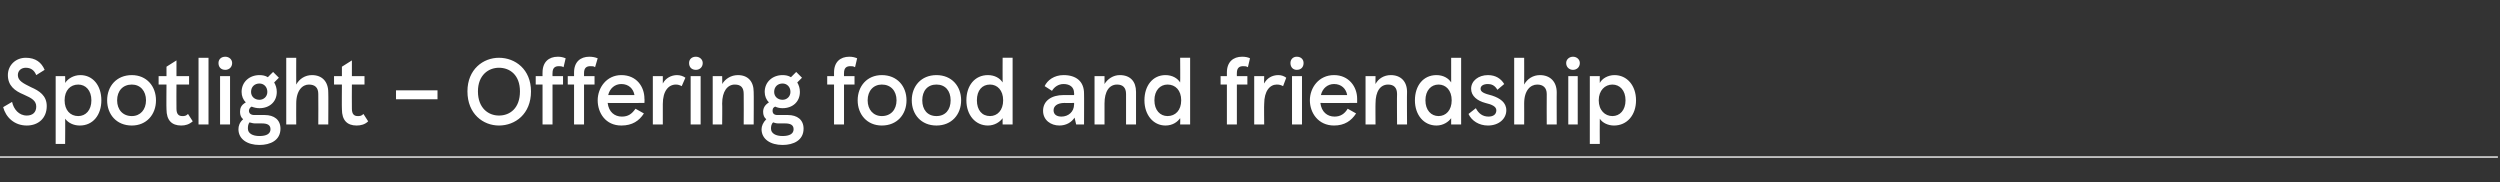 <?xml version="1.0" standalone="no"?><!DOCTYPE svg PUBLIC "-//W3C//DTD SVG 1.1//EN" "http://www.w3.org/Graphics/SVG/1.1/DTD/svg11.dtd"><svg xmlns="http://www.w3.org/2000/svg" version="1.1" width="476px" height="34.7px" viewBox="0 -11 476 34.7" style="top:-11px"><rect x="0" y="-11" width="476" height="34.7" fill="#333333" stroke="none"/><desc>Spotlight – Offering food and friendship</desc><defs/><g class="svg-textframe-paragraphrules"><line class="svg-paragraph-rulebelow" y1="18.9" y2="18.9" x1="0" x2="475.6" stroke="#fff" stroke-width="0.25"/></g><g id="Polygon228728"><path d="m.6 9.4l1.7-1C2.6 9.8 3.6 11 5.1 11c1.1 0 1.8-.6 1.8-1.7c0-1.1-.8-1.6-2.4-2.3c-1.7-.7-3-1.7-3-3.7C1.5 1.4 3 0 4.9 0c1.9 0 3 .9 3.6 2.3l-1.6 1c-.4-1-1.1-1.4-2-1.4c-.8 0-1.5.5-1.5 1.4c0 1.1 1.1 1.6 2.5 2.3c1.6.7 3 1.6 3 3.6c0 2.3-1.6 3.7-3.8 3.7c-2.4 0-4-1.6-4.5-3.5zm10-5.9h1.8s.04 1.25 0 1.3c.5-.8 1.6-1.5 2.9-1.5c2.4 0 4 2 4 4.8c0 2.8-1.6 4.8-4.1 4.8c-1.2 0-2.2-.5-2.8-1.3c.04-.01 0 4.8 0 4.8h-1.8V3.5zm6.8 4.6c0-1.9-1.1-3-2.5-3c-1.5 0-2.6 1.1-2.6 3c0 1.9 1.1 3 2.6 3c1.4 0 2.5-1.1 2.5-3zm7.7-4.8c2.8 0 4.6 2.1 4.6 4.8c0 2.7-1.8 4.8-4.6 4.8c-2.9 0-4.7-2.1-4.7-4.8c0-2.7 1.8-4.8 4.7-4.8zm0 7.8c1.6 0 2.7-1.2 2.7-3c0-1.8-1.1-3-2.7-3c-1.7 0-2.8 1.2-2.8 3c0 1.8 1.1 3 2.8 3zm6.6-1.3c-.04-.03 0-4.7 0-4.7h-1.5V3.5h1.5V1.7L33.6.5v3h2.4v1.6h-2.4s-.03 4.6 0 4.6c0 1 .4 1.4 1.1 1.4c.4 0 .7 0 1.1-.4l.9 1.4c-.7.6-1.4.8-2.2.8c-1.8 0-2.8-1-2.8-3.1zm8 2.9h-1.9V0h1.9v12.7zM42.9-.2c.7 0 1.3.5 1.3 1.2c0 .8-.6 1.3-1.3 1.3c-.8 0-1.3-.5-1.3-1.3c0-.7.5-1.2 1.3-1.2zm.9 12.9h-1.9V3.5h1.9v9.2zm9.6.8c0 2.2-1.9 3.1-4 3.1c-2.3 0-4-1.1-4-3c0-.6.2-1.3.9-1.9c-.4-.3-.6-.8-.6-1.4c0-.7.2-1.3 1.1-1.8c-.5-.5-.8-1.2-.8-2c0-1.9 1.5-3.2 3.4-3.2c.6 0 1.1.1 1.6.4c0-.03 1-1 1-1l1.1 1.1l-.9.9c.3.5.5 1.1.5 1.8c0 1.9-1.4 3.1-3.3 3.1c-.5 0-1-.1-1.5-.3c-.4.2-.5.6-.5.8c0 .5.4.8 1 .8h2c1.8 0 3 .9 3 2.6zm-5.6-7c0 .9.7 1.5 1.6 1.5c.8 0 1.5-.6 1.5-1.5c0-1-.7-1.6-1.5-1.6c-.9 0-1.6.6-1.6 1.6zm3.7 7.1c0-.8-.6-1.1-1.6-1.1h-1.3c-.4 0-.7-.1-1.1-.2c-.3.4-.3.9-.3 1.2c0 .9.9 1.4 2.2 1.4c1.3 0 2.1-.4 2.1-1.3zm3-13.6h1.9s-.02 5.06 0 5.1c.6-1.1 1.7-1.8 3-1.8c1.9 0 3.1 1.2 3.1 3.3c.04-.05 0 6.1 0 6.1h-1.9s.03-5.82 0-5.8c0-1.2-.6-1.8-1.8-1.8c-1.2 0-2.4 1.1-2.4 3.6c-.02-.02 0 4 0 4h-1.9V0zm10.6 9.8c-.04-.03 0-4.7 0-4.7h-1.5V3.5h1.5V1.7L67 .5v3h2.4v1.6H67s-.03 4.6 0 4.6c0 1 .4 1.4 1.1 1.4c.4 0 .7 0 1.1-.4l.9 1.4c-.6.6-1.4.8-2.2.8c-1.8 0-2.8-1-2.8-3.1zm18.2-3.6v1.7h-7.9V6.2h7.9zm17.8.2c0 4.3-3 6.5-6.1 6.5c-3 0-6-2.2-6-6.5C89 2.2 92 0 95 0c3.1 0 6.1 2.2 6.1 6.4zM91 6.4c0 3.2 2 4.6 4 4.6c2.1 0 4-1.4 4-4.6c0-3.1-1.9-4.5-4-4.5c-2 0-4 1.4-4 4.5zm12.3-2.9s-.02-.69 0-.7c0-2 1.2-3 2.9-3c.6 0 1 .1 1.5.3l-.4 1.7c-.3-.2-.6-.2-.9-.2c-.7 0-1.2.3-1.2 1.3c-.03 0 0 .6 0 .6h2v1.6h-2v7.6h-1.9V5.1H102V3.5h1.3zm6 0v-.7c0-2 1.2-3 2.9-3c.6 0 1.1.1 1.6.3l-.5 1.7c-.2-.2-.5-.2-.9-.2c-.7 0-1.2.3-1.2 1.3v.6h2v1.6h-2v7.6h-1.9V5.1h-1.2V3.5h1.2zm13.4 5.1s-6.98.04-7 0c.2 1.7 1.3 2.6 2.7 2.6c1.2 0 1.9-.5 2.6-1.5l1.6.9c-.9 1.4-2.2 2.3-4.3 2.3c-3 0-4.5-2.4-4.5-4.8c0-2.4 1.7-4.8 4.5-4.8c2.9 0 4.4 2.2 4.4 4.5c.04.05 0 .8 0 .8zm-1.9-1.5c-.2-1.2-1.1-2.1-2.5-2.1c-1.2 0-2.2.8-2.5 2.1h5zm3.5-3.6h1.9v1.4c.5-1 1.6-1.6 2.7-1.6c.6 0 1.2.2 1.6.5l-.7 1.6c-.4-.2-.7-.3-1.1-.3c-1.4 0-2.5 1.2-2.5 3.7v3.9h-1.9V3.5zm8.2-3.7c.7 0 1.3.5 1.3 1.2c0 .8-.6 1.3-1.3 1.3c-.8 0-1.3-.5-1.3-1.3c0-.7.5-1.2 1.3-1.2zm.9 12.9h-1.9V3.5h1.9v9.2zm2.3-9.2h1.8s.04 1.54 0 1.5c.6-1 1.7-1.7 3-1.7c1.9 0 3 1.2 3 3.2c.04.03 0 6.2 0 6.2h-1.9s.03-5.75 0-5.8c0-1.2-.5-1.8-1.7-1.8c-1.4 0-2.4 1.3-2.4 3.6c.04-.04 0 4 0 4h-1.8V3.5zm17.3 10c0 2.2-1.9 3.1-4 3.1c-2.3 0-4-1.1-4-3c0-.6.3-1.3.9-1.9c-.4-.3-.6-.8-.6-1.4c0-.7.3-1.3 1.1-1.8c-.5-.5-.8-1.2-.8-2c0-1.9 1.5-3.2 3.4-3.2c.6 0 1.1.1 1.6.4l1-1l1.1 1.1s-.88.9-.9.9c.3.5.5 1.1.5 1.8c0 1.9-1.4 3.1-3.3 3.1c-.5 0-1-.1-1.4-.3c-.5.2-.5.6-.5.8c0 .5.3.8.9.8h2c1.8 0 3 .9 3 2.6zm-5.6-7c0 .9.7 1.5 1.6 1.5c.8 0 1.5-.6 1.5-1.5c0-1-.7-1.6-1.5-1.6c-.9 0-1.6.6-1.6 1.6zm3.7 7.1c0-.8-.6-1.1-1.6-1.1h-1.3c-.4 0-.7-.1-1-.2c-.4.4-.4.9-.4 1.2c0 .9.9 1.4 2.2 1.4c1.3 0 2.1-.4 2.1-1.3zm7.7-10.1v-.7c0-2 1.2-3 2.9-3c.6 0 1 .1 1.5.3l-.4 1.7c-.3-.2-.6-.2-.9-.2c-.7 0-1.2.3-1.2 1.3c-.02 0 0 .6 0 .6h2v1.6h-2v7.6h-1.9V5.1h-1.3V3.5h1.3zm9.1-.2c2.9 0 4.7 2.1 4.7 4.8c0 2.7-1.8 4.8-4.7 4.8c-2.8 0-4.6-2.1-4.6-4.8c0-2.7 1.8-4.8 4.6-4.8zm0 7.8c1.7 0 2.8-1.2 2.8-3c0-1.8-1.1-3-2.8-3c-1.6 0-2.7 1.2-2.7 3c0 1.8 1.1 3 2.7 3zm10.4-7.8c2.9 0 4.7 2.1 4.7 4.8c0 2.7-1.8 4.8-4.7 4.8c-2.9 0-4.7-2.1-4.7-4.8c0-2.7 1.8-4.8 4.7-4.8zm0 7.8c1.7 0 2.7-1.2 2.7-3c0-1.8-1-3-2.7-3c-1.7 0-2.7 1.2-2.7 3c0 1.8 1 3 2.7 3zm5.7-3c0-2.8 1.6-4.8 4.1-4.8c1.3 0 2.3.6 2.8 1.4c-.02.02 0-4.7 0-4.7h1.9v12.7h-1.9s-.02-1.2 0-1.2c-.5.7-1.5 1.4-2.8 1.4c-2.4 0-4.1-2-4.1-4.8zm7 0c0-1.9-1.1-3-2.5-3c-1.5 0-2.5 1.1-2.5 3c0 1.9 1 3 2.5 3c1.4 0 2.5-1.1 2.5-3zm7.6 2c0-1.9 1.6-3 3.9-3h2s.04-.4 0-.4c0-1.1-.8-1.7-2-1.7c-1 0-1.8.6-2.2 1.3l-1.4-.9c.5-1.1 1.8-2.1 3.6-2.1c2.4 0 3.9 1.2 3.9 3.5c.03-.03 0 5.9 0 5.9h-1.5l-.3-1.3c-.6.9-1.6 1.5-2.9 1.5c-1.6 0-3.1-1-3.1-2.8zm5.9-1.2c.04.05 0-.3 0-.3c0 0-1.79.04-1.8 0c-1.4 0-2.1.6-2.1 1.4c0 .8.6 1.2 1.5 1.2c1.3 0 2.4-.9 2.4-2.3zm3.9-5.4h1.9v1.5c.6-1 1.7-1.7 2.9-1.7c2 0 3.1 1.2 3.1 3.2v6.2h-1.9V6.9c0-1.2-.6-1.8-1.7-1.8c-1.5 0-2.4 1.3-2.4 3.6v4h-1.9V3.5zm9.5 4.6c0-2.8 1.6-4.8 4-4.8c1.3 0 2.3.6 2.8 1.4c.04.02 0-4.7 0-4.7h1.9v12.7h-1.9s.04-1.2 0-1.2c-.5.7-1.4 1.4-2.8 1.4c-2.3 0-4-2-4-4.8zm7 0c0-1.9-1.1-3-2.6-3c-1.4 0-2.5 1.1-2.5 3c0 1.9 1.1 3 2.5 3c1.5 0 2.6-1.1 2.6-3zm8.7-4.6v-.7c0-2 1.2-3 2.9-3c.6 0 1.1.1 1.5.3l-.4 1.7c-.3-.2-.6-.2-.9-.2c-.7 0-1.2.3-1.2 1.3c-.02 0 0 .6 0 .6h2v1.6h-2v7.6h-1.9V5.1h-1.2V3.5h1.2zm5.2 0h1.9s-.04 1.43 0 1.4c.5-1 1.5-1.6 2.7-1.6c.6 0 1.1.2 1.5.5l-.6 1.6c-.4-.2-.7-.3-1.2-.3c-1.3 0-2.4 1.2-2.4 3.7c-.04 0 0 3.9 0 3.9h-1.9V3.5zm8.1-3.7c.8 0 1.3.5 1.3 1.2c0 .8-.5 1.3-1.3 1.3c-.7 0-1.2-.5-1.2-1.3c0-.7.5-1.2 1.2-1.2zm1 12.9H246V3.5h1.9v9.2zm10.5-4.1s-7.01.04-7 0c.2 1.7 1.3 2.6 2.7 2.6c1.1 0 1.9-.5 2.5-1.5l1.6.9c-.9 1.4-2.2 2.3-4.2 2.3c-3 0-4.6-2.4-4.6-4.8c0-2.4 1.7-4.8 4.6-4.8c2.8 0 4.4 2.2 4.4 4.5v.8zm-1.9-1.5c-.2-1.2-1.1-2.1-2.5-2.1c-1.2 0-2.2.8-2.5 2.1h5zm3.5-3.6h1.9s-.03 1.54 0 1.5c.5-1 1.6-1.7 2.9-1.7c1.9 0 3.1 1.2 3.1 3.2c-.04.03 0 6.2 0 6.2H266s-.04-5.75 0-5.8c0-1.2-.6-1.8-1.7-1.8c-1.5 0-2.4 1.3-2.4 3.6c-.03-.04 0 4 0 4H260V3.5zm9.4 4.6c0-2.8 1.6-4.8 4.1-4.8c1.3 0 2.3.6 2.8 1.4V0h1.9v12.7h-1.9v-1.2c-.5.7-1.5 1.4-2.8 1.4c-2.4 0-4.1-2-4.1-4.8zm7 0c0-1.9-1.1-3-2.5-3c-1.4 0-2.5 1.1-2.5 3c0 1.9 1.1 3 2.5 3c1.4 0 2.5-1.1 2.5-3zm3.2 2.6l1.4-1.1c.5 1 1.3 1.6 2.4 1.6c.9 0 1.5-.4 1.5-1.2c0-.7-.8-1.1-2.1-1.4c-1.5-.4-2.7-1.3-2.7-2.7c0-1.5 1.4-2.6 3.2-2.6c1.5 0 2.5.7 3.1 1.7l-1.3 1.1c-.5-.9-1.2-1.1-1.8-1.1c-.8 0-1.4.3-1.4.9c0 .6.6.9 2.2 1.3c1.5.5 2.7 1.3 2.7 2.8c0 1.6-1.4 2.9-3.5 2.9c-1.7 0-3.1-.9-3.7-2.2zM288.3 0h1.9s.02 5.06 0 5.1c.6-1.1 1.7-1.8 3-1.8c1.9 0 3.2 1.2 3.2 3.3c-.02-.05 0 6.1 0 6.1h-1.9s-.03-5.82 0-5.8c0-1.2-.7-1.8-1.8-1.8c-1.3 0-2.5 1.1-2.5 3.6c.02-.02 0 4 0 4h-1.9V0zm11.2-.2c.7 0 1.3.5 1.3 1.2c0 .8-.6 1.3-1.3 1.3c-.7 0-1.3-.5-1.3-1.3c0-.7.6-1.2 1.3-1.2zm.9 12.9h-1.8V3.5h1.8v9.2zm2.3-9.2h1.9s-.03 1.25 0 1.3c.4-.8 1.5-1.5 2.8-1.5c2.4 0 4.1 2 4.1 4.8c0 2.8-1.7 4.8-4.2 4.8c-1.1 0-2.2-.5-2.7-1.3c-.03-.01 0 4.8 0 4.8h-1.9V3.5zm6.8 4.6c0-1.9-1.1-3-2.5-3c-1.4 0-2.6 1.1-2.6 3c0 1.9 1.2 3 2.6 3c1.4 0 2.5-1.1 2.5-3z" stroke="none" fill="#fff"/></g></svg>